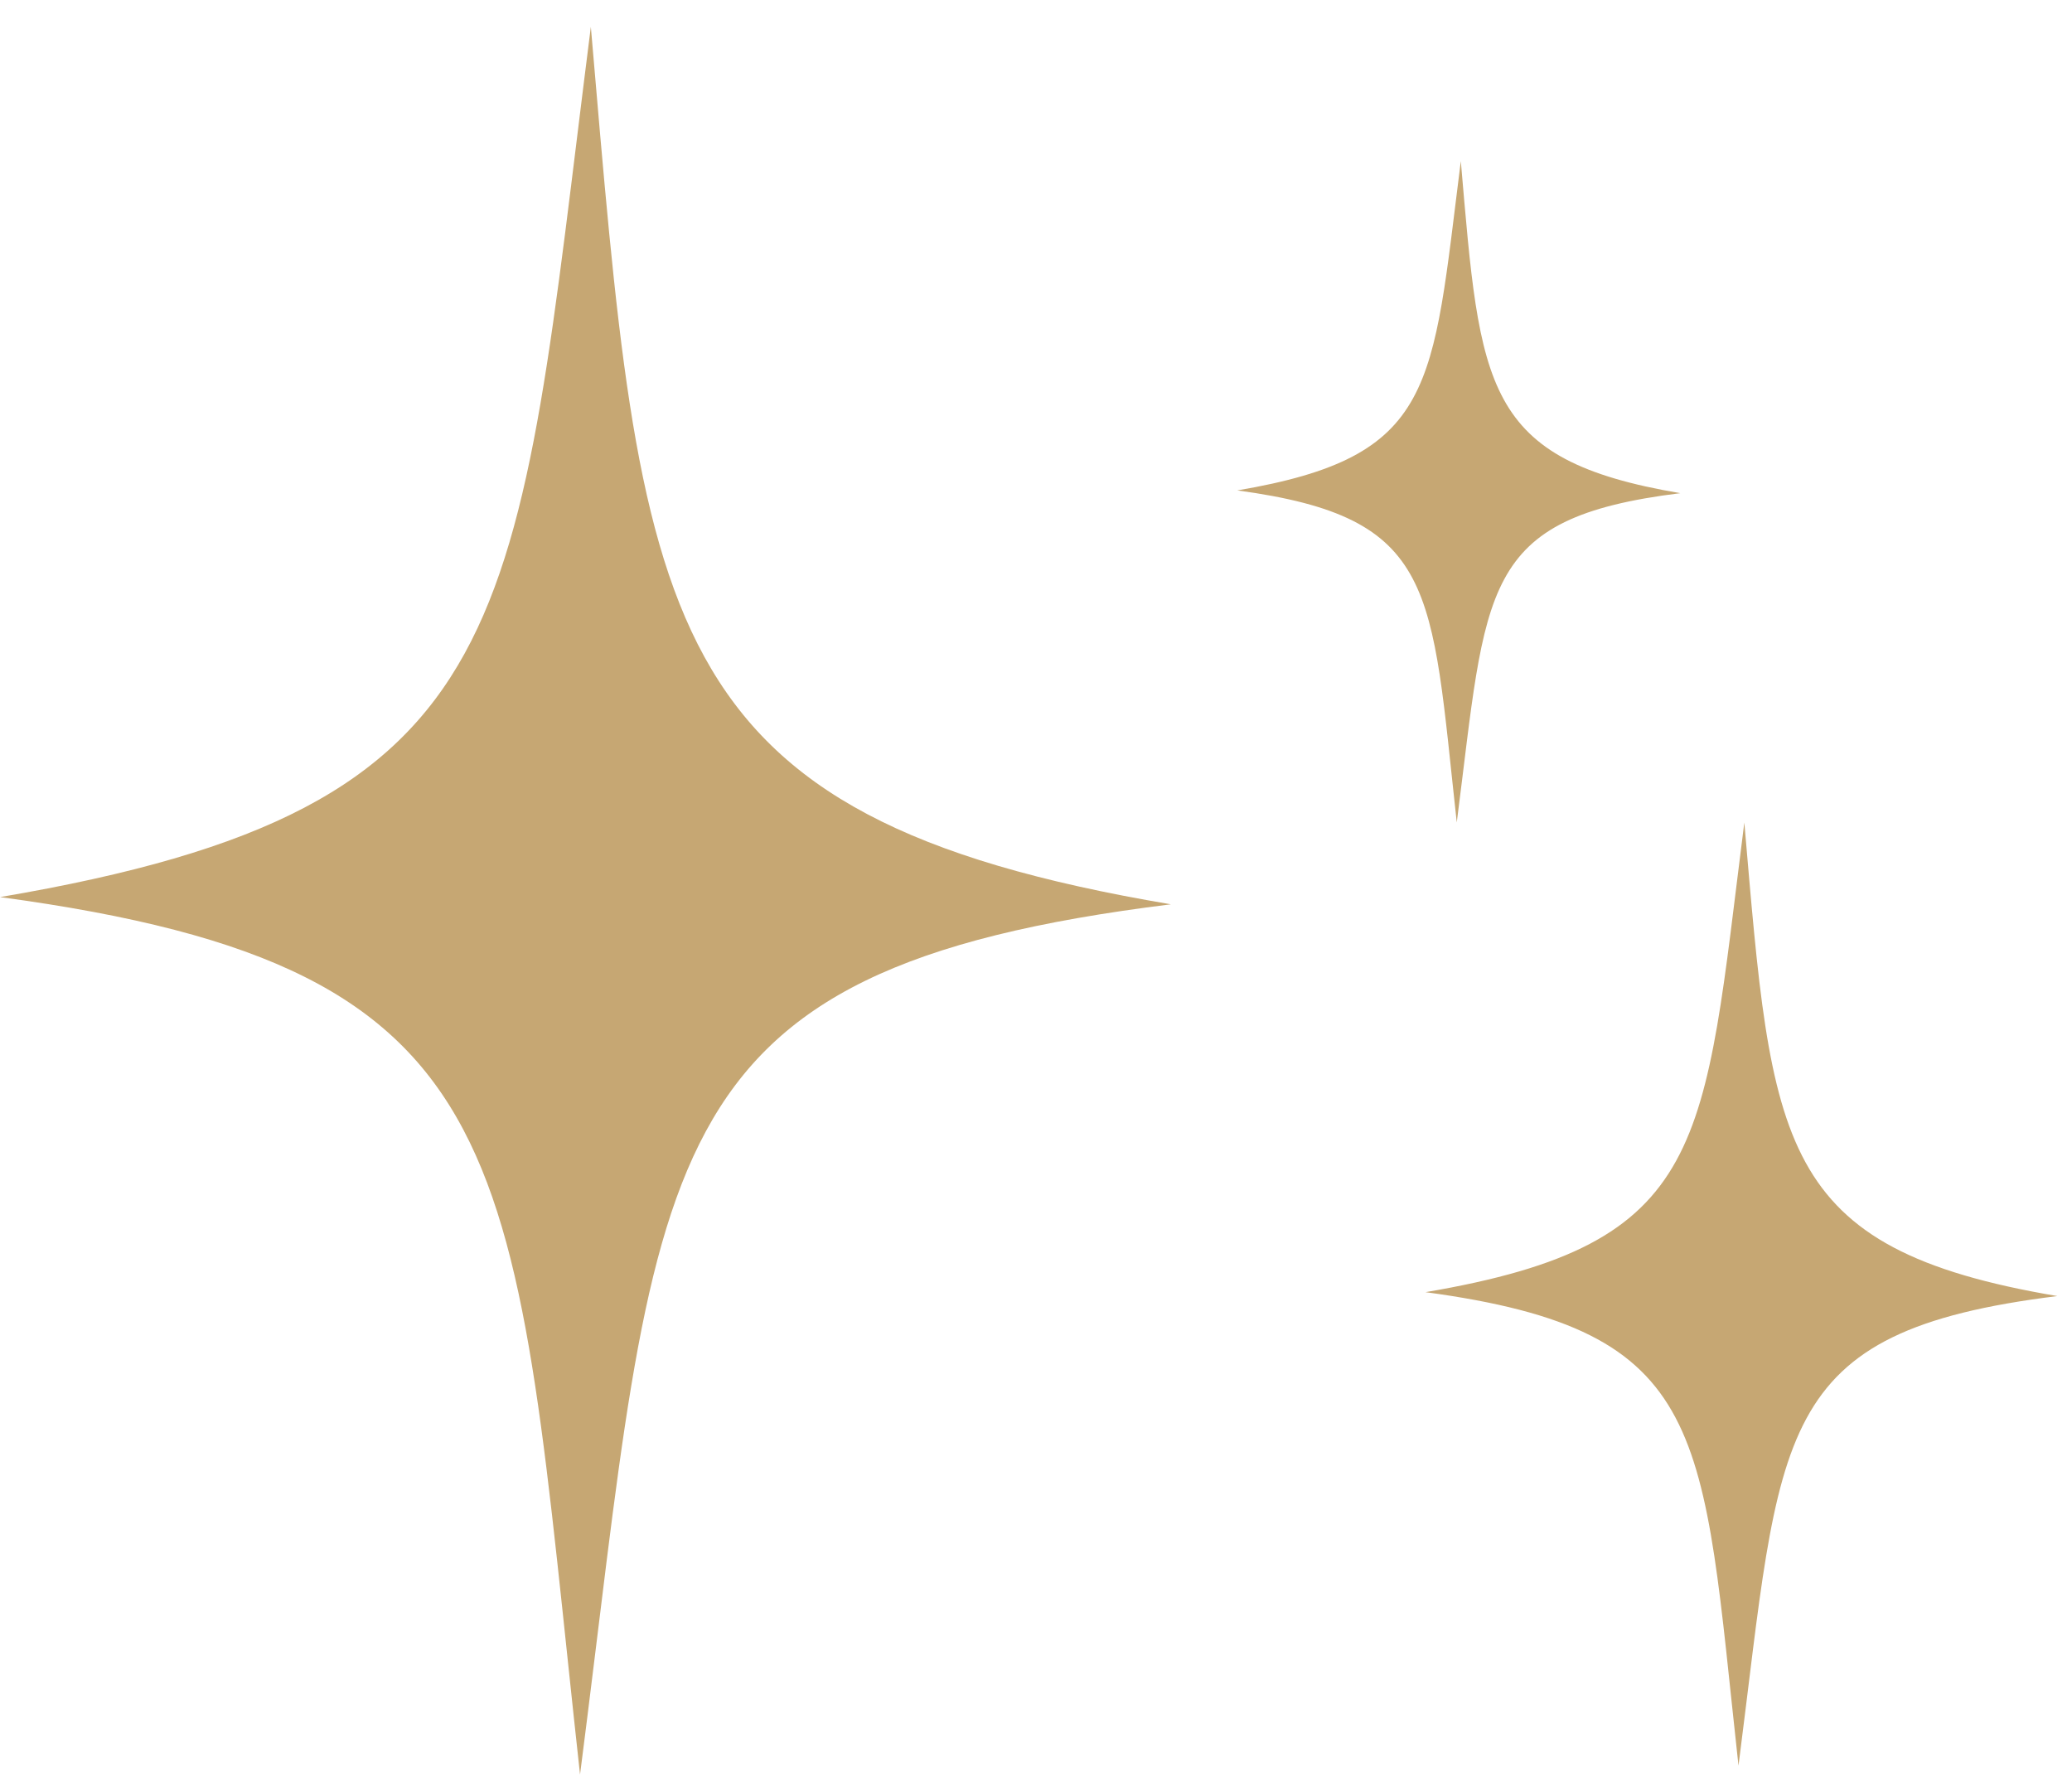 <svg width="70" height="60" viewBox="0 0 70 60" fill="none" xmlns="http://www.w3.org/2000/svg">
<path d="M19.596 59.955C22.298 38.969 21.578 32.782 39.556 30.553C21.915 27.576 21.701 21.107 19.961 0.908C17.379 21.198 17.82 27.284 0.001 30.309C17.925 32.724 17.283 38.963 19.596 59.955ZM58.733 59.655C60.191 48.33 59.803 44.991 69.505 43.789C59.985 42.182 59.869 38.691 58.93 27.79C57.537 38.74 57.775 42.024 48.159 43.657C57.832 44.96 57.485 48.327 58.733 59.655ZM49.215 27.787C50.237 19.846 49.964 17.505 56.767 16.662C50.092 15.535 50.011 13.088 49.352 5.444C48.376 13.122 48.542 15.425 41.8 16.569C48.582 17.483 48.339 19.844 49.215 27.787Z" fill="#C6A773"/>
</svg>
